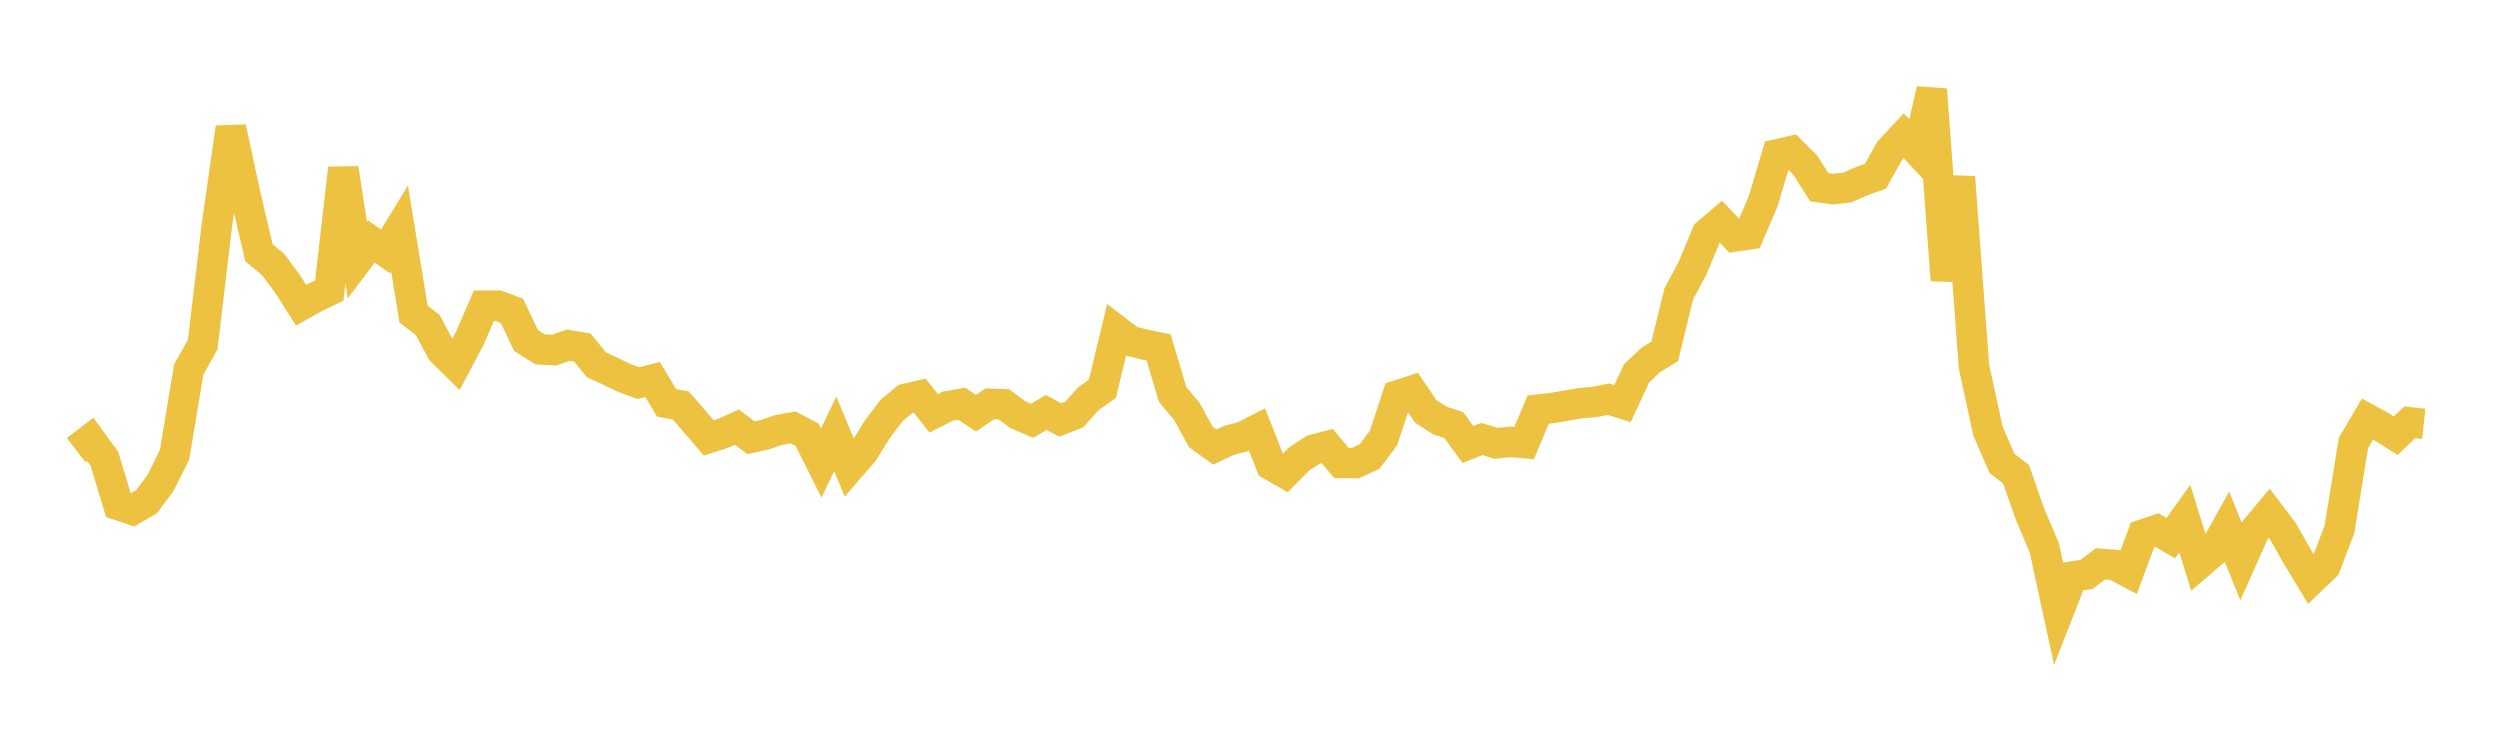 <svg width="164" height="48" xmlns="http://www.w3.org/2000/svg" xmlns:xlink="http://www.w3.org/1999/xlink"><path fill="none" stroke="rgb(237,194,64)" stroke-width="2" d="M5,29.531L5.922,28.817L6.844,30.084L7.766,33.132L8.689,33.445L9.611,32.911L10.533,31.677L11.455,29.818L12.377,24.255L13.299,22.594L14.222,14.824L15.144,8.37L16.066,12.647L16.988,16.588L17.91,17.344L18.832,18.579L19.754,20.024L20.677,19.504L21.599,19.065L22.521,11.046L23.443,17.07L24.365,15.84L25.287,16.497L26.21,14.988L27.132,20.609L28.054,21.318L28.976,23.031L29.898,23.932L30.82,22.189L31.743,20.055L32.665,20.049L33.587,20.395L34.509,22.338L35.431,22.919L36.353,22.966L37.275,22.647L38.198,22.795L39.12,23.924L40.042,24.355L40.964,24.798L41.886,25.134L42.808,24.898L43.731,26.428L44.653,26.595L45.575,27.656L46.497,28.73L47.419,28.433L48.341,28.015L49.263,28.716L50.186,28.516L51.108,28.199L52.03,28.036L52.952,28.526L53.874,30.371L54.796,28.46L55.719,30.696L56.641,29.63L57.563,28.147L58.485,26.929L59.407,26.169L60.329,25.952L61.251,27.114L62.174,26.645L63.096,26.488L64.018,27.103L64.94,26.488L65.862,26.525L66.784,27.209L67.707,27.605L68.629,27.056L69.551,27.548L70.473,27.193L71.395,26.156L72.317,25.504L73.24,21.67L74.162,22.372L75.084,22.602L76.006,22.789L76.928,25.883L77.85,26.978L78.772,28.661L79.695,29.323L80.617,28.89L81.539,28.649L82.461,28.179L83.383,30.51L84.305,31.041L85.228,30.107L86.15,29.502L87.072,29.264L87.994,30.368L88.916,30.38L89.838,29.957L90.76,28.729L91.683,25.935L92.605,25.637L93.527,26.983L94.449,27.581L95.371,27.889L96.293,29.157L97.216,28.797L98.138,29.083L99.06,28.989L99.982,29.064L100.904,26.872L101.826,26.766L102.749,26.61L103.671,26.45L104.593,26.371L105.515,26.184L106.437,26.476L107.359,24.489L108.281,23.619L109.204,23.056L110.126,19.287L111.048,17.552L111.97,15.327L112.892,14.542L113.814,15.512L114.737,15.376L115.659,13.22L116.581,10.124L117.503,9.914L118.425,10.834L119.347,12.285L120.269,12.406L121.192,12.297L122.114,11.891L123.036,11.555L123.958,9.898L124.88,8.905L125.802,9.894L126.725,5.876L127.647,18.38L128.569,11.616L129.491,24.034L130.413,28.289L131.335,30.4L132.257,31.118L133.18,33.756L134.102,35.922L135.024,40.171L135.946,37.822L136.868,37.686L137.79,36.99L138.713,37.062L139.635,37.549L140.557,35.073L141.479,34.762L142.401,35.305L143.323,34.024L144.246,37L145.168,36.212L146.09,34.557L147.012,36.828L147.934,34.763L148.856,33.661L149.778,34.883L150.701,36.504L151.623,38.031L152.545,37.148L153.467,34.727L154.389,29.054L155.311,27.487L156.234,27.993L157.156,28.584L158.078,27.703L159,27.804"></path></svg>